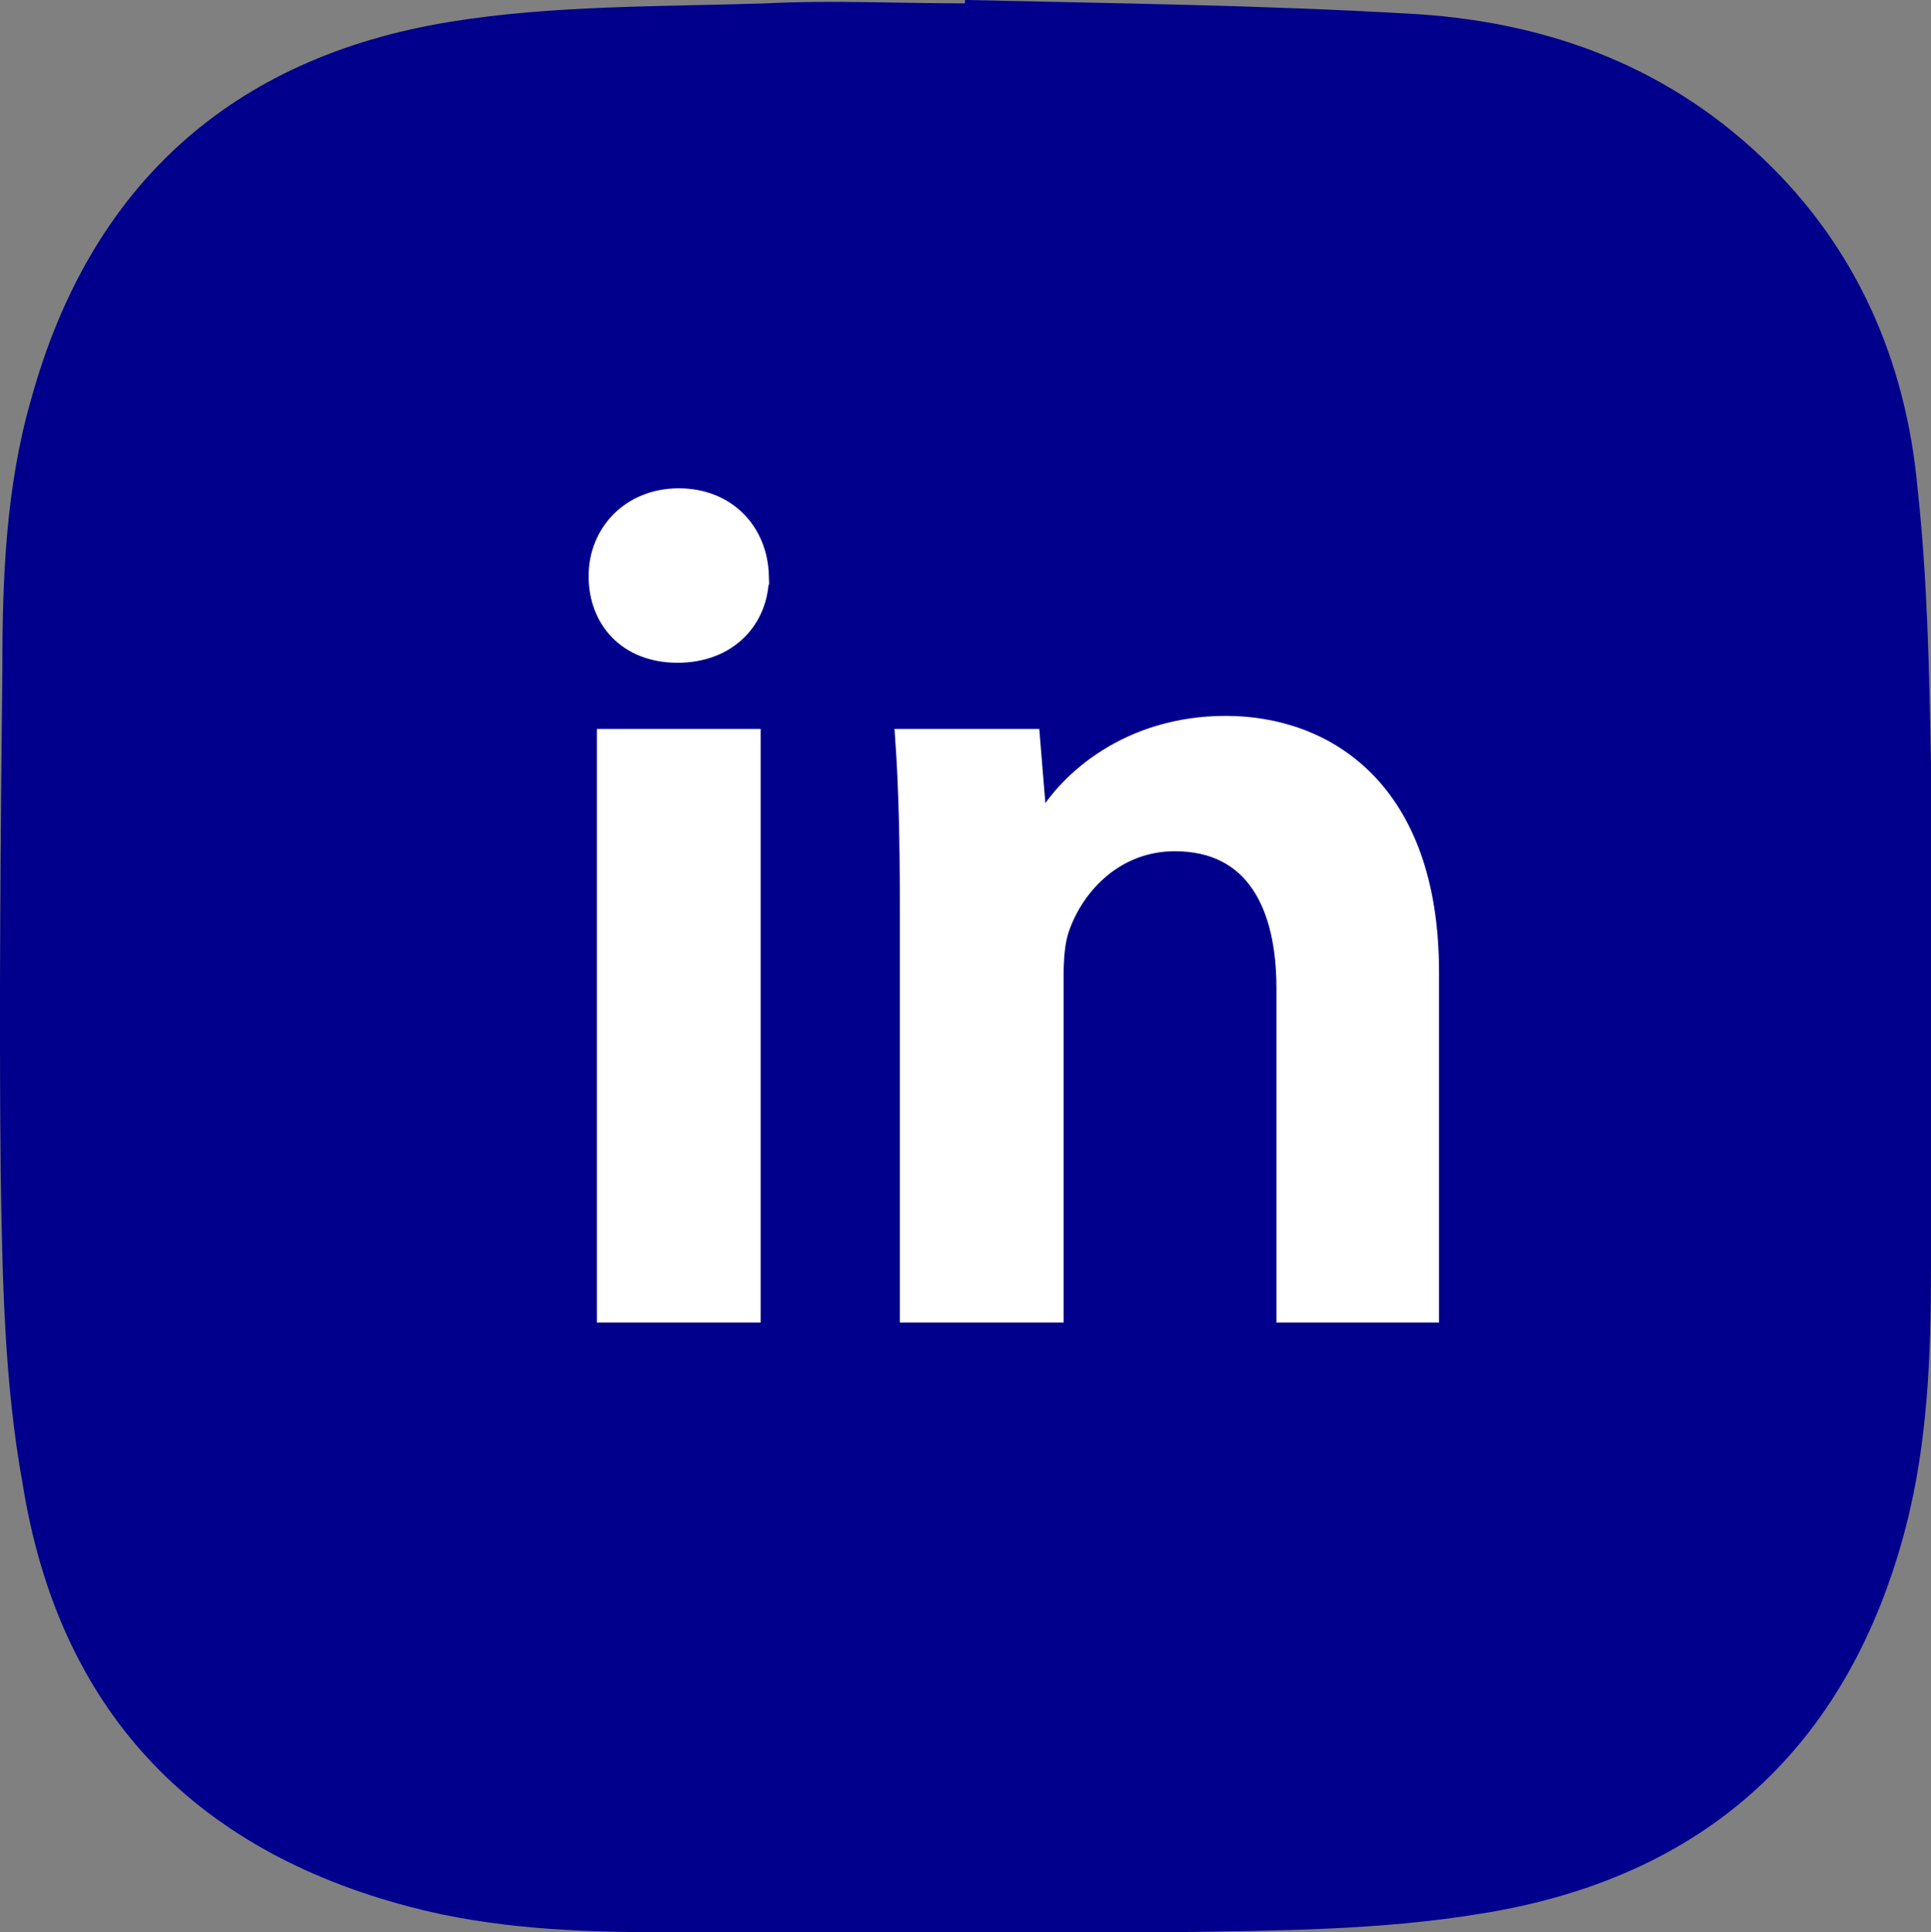 <?xml version="1.0" encoding="UTF-8"?>
<svg id="Layer_1" data-name="Layer 1" xmlns="http://www.w3.org/2000/svg" viewBox="0 0 114.14 114.2">
  <rect x="0" y="0" width="114.14" height="114.2" fill="#808080" stroke="none"/>
  <path d="M57.14,0c8.7.2,17.3.3,26,.8,7.9.4,15.1,2.9,21,8.5,5.6,5.3,8.5,12,9.2,19.5.6,5.5.7,11,.8,16.5v29.7c0,5.1-.2,10.3-1.5,15.3-3.4,13-11.9,20.7-25.1,22.8-6,1-12.2,1-18.3,1.1h-30c-5,0-10.1-.2-15-1.5-13-3.4-20.8-11.8-22.9-25C.24,81.7.14,75.4.04,69.2c-.1-9.9,0-19.8.1-29.7,0-5.3.2-10.7,1.7-15.9C5.34,10.9,13.74,3.4,26.54,1.3c6.1-1,12.5-.9,18.7-1.1,3.9-.2,7.9,0,11.8,0v-.2h.1Z" fill="#00008c" fill-rule="evenodd"/>
  <g>
    <path d="M44.95,34.05c0,2.59-1.89,4.62-4.9,4.62s-4.76-2.03-4.76-4.62,1.96-4.69,4.83-4.69,4.76,2.03,4.83,4.69ZM35.78,77.67v-34.09h8.68v34.09h-8.68Z" fill="#fff" stroke="#fff" stroke-miterlimit="10"/>
    <path d="M53.69,53.73c0-3.92-.07-7.21-.28-10.15h7.56l.42,5.11h.21c1.47-2.66,5.18-5.88,10.85-5.88,5.95,0,12.11,3.85,12.11,14.63v20.23h-8.61v-19.25c0-4.9-1.82-8.61-6.51-8.61-3.43,0-5.81,2.45-6.72,5.04-.28.77-.35,1.82-.35,2.8v20.02h-8.68v-23.94Z" fill="#fff" stroke="#fff" stroke-miterlimit="10"/>
  </g>
</svg>